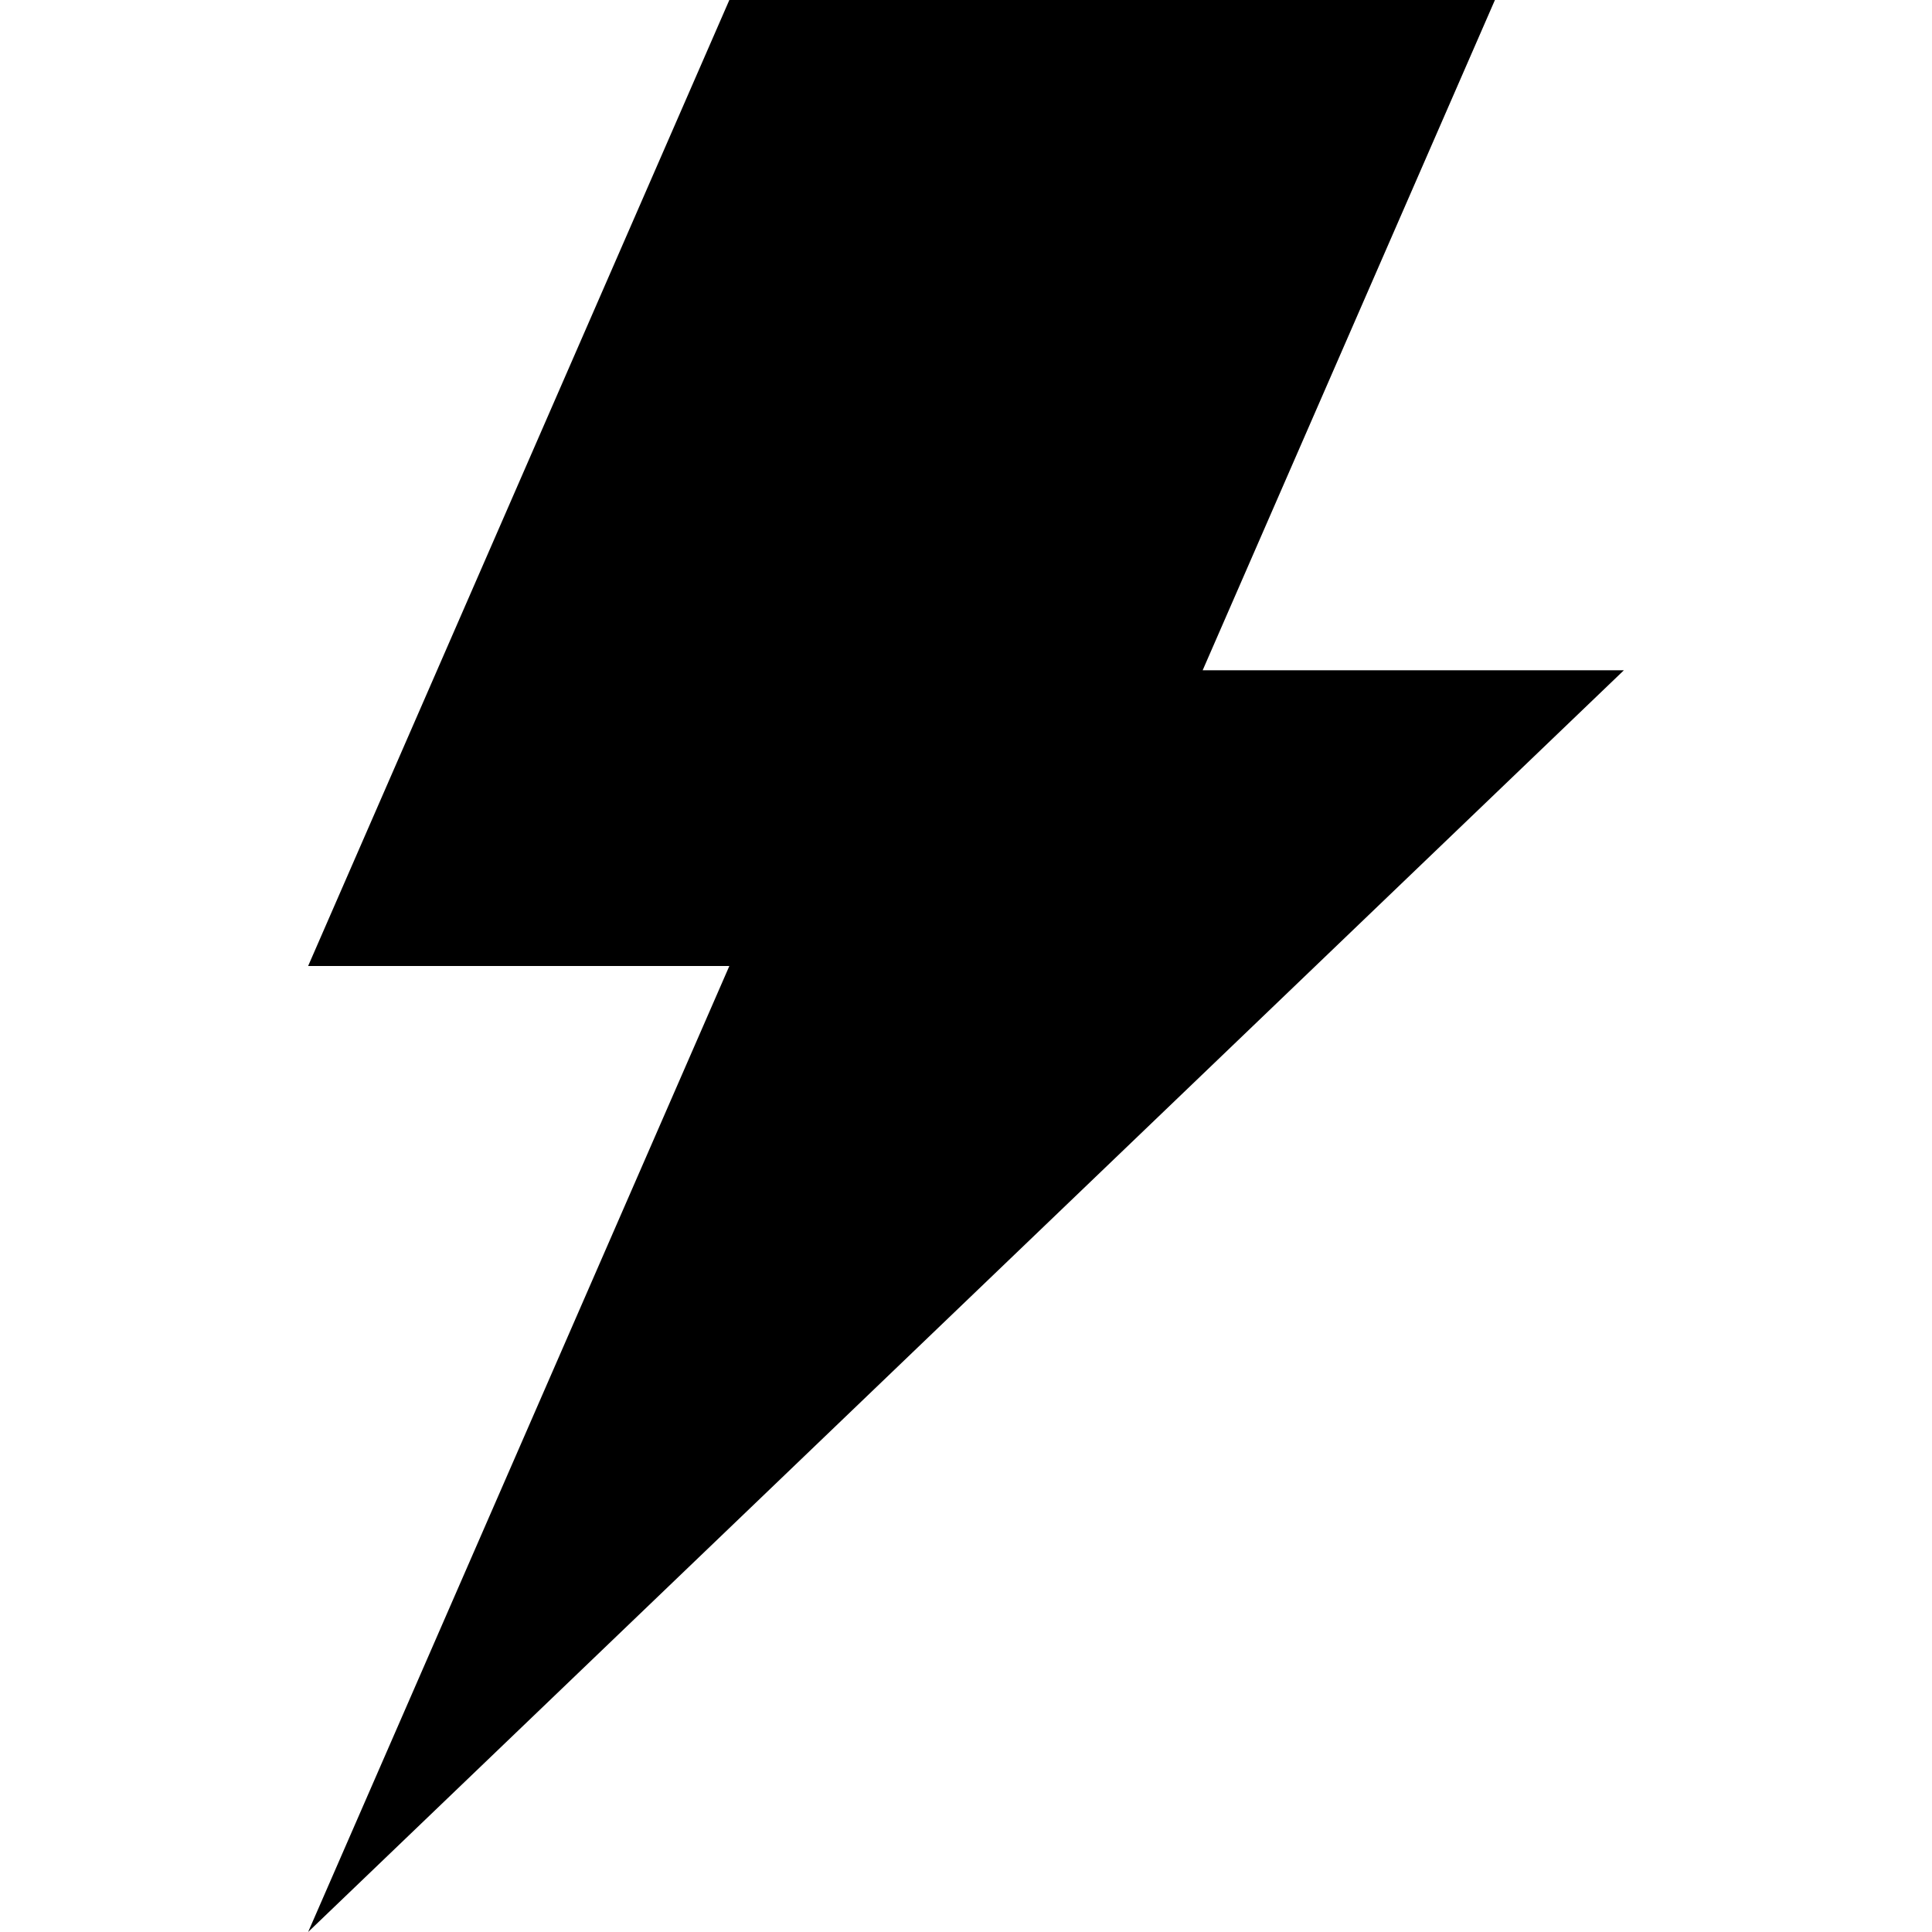 <?xml version="1.0" encoding="iso-8859-1"?>
<!-- Uploaded to: SVG Repo, www.svgrepo.com, Generator: SVG Repo Mixer Tools -->
<svg fill="#000000" height="800px" width="800px" version="1.1" id="Layer_1" xmlns="http://www.w3.org/2000/svg" xmlns:xlink="http://www.w3.org/1999/xlink" 
	 viewBox="0 0 392 392" xml:space="preserve">
<polygon points="329.481,136 244.017,136 303.319,0 147.983,0 62.519,196 147.983,196 62.519,392 "/>
</svg>
